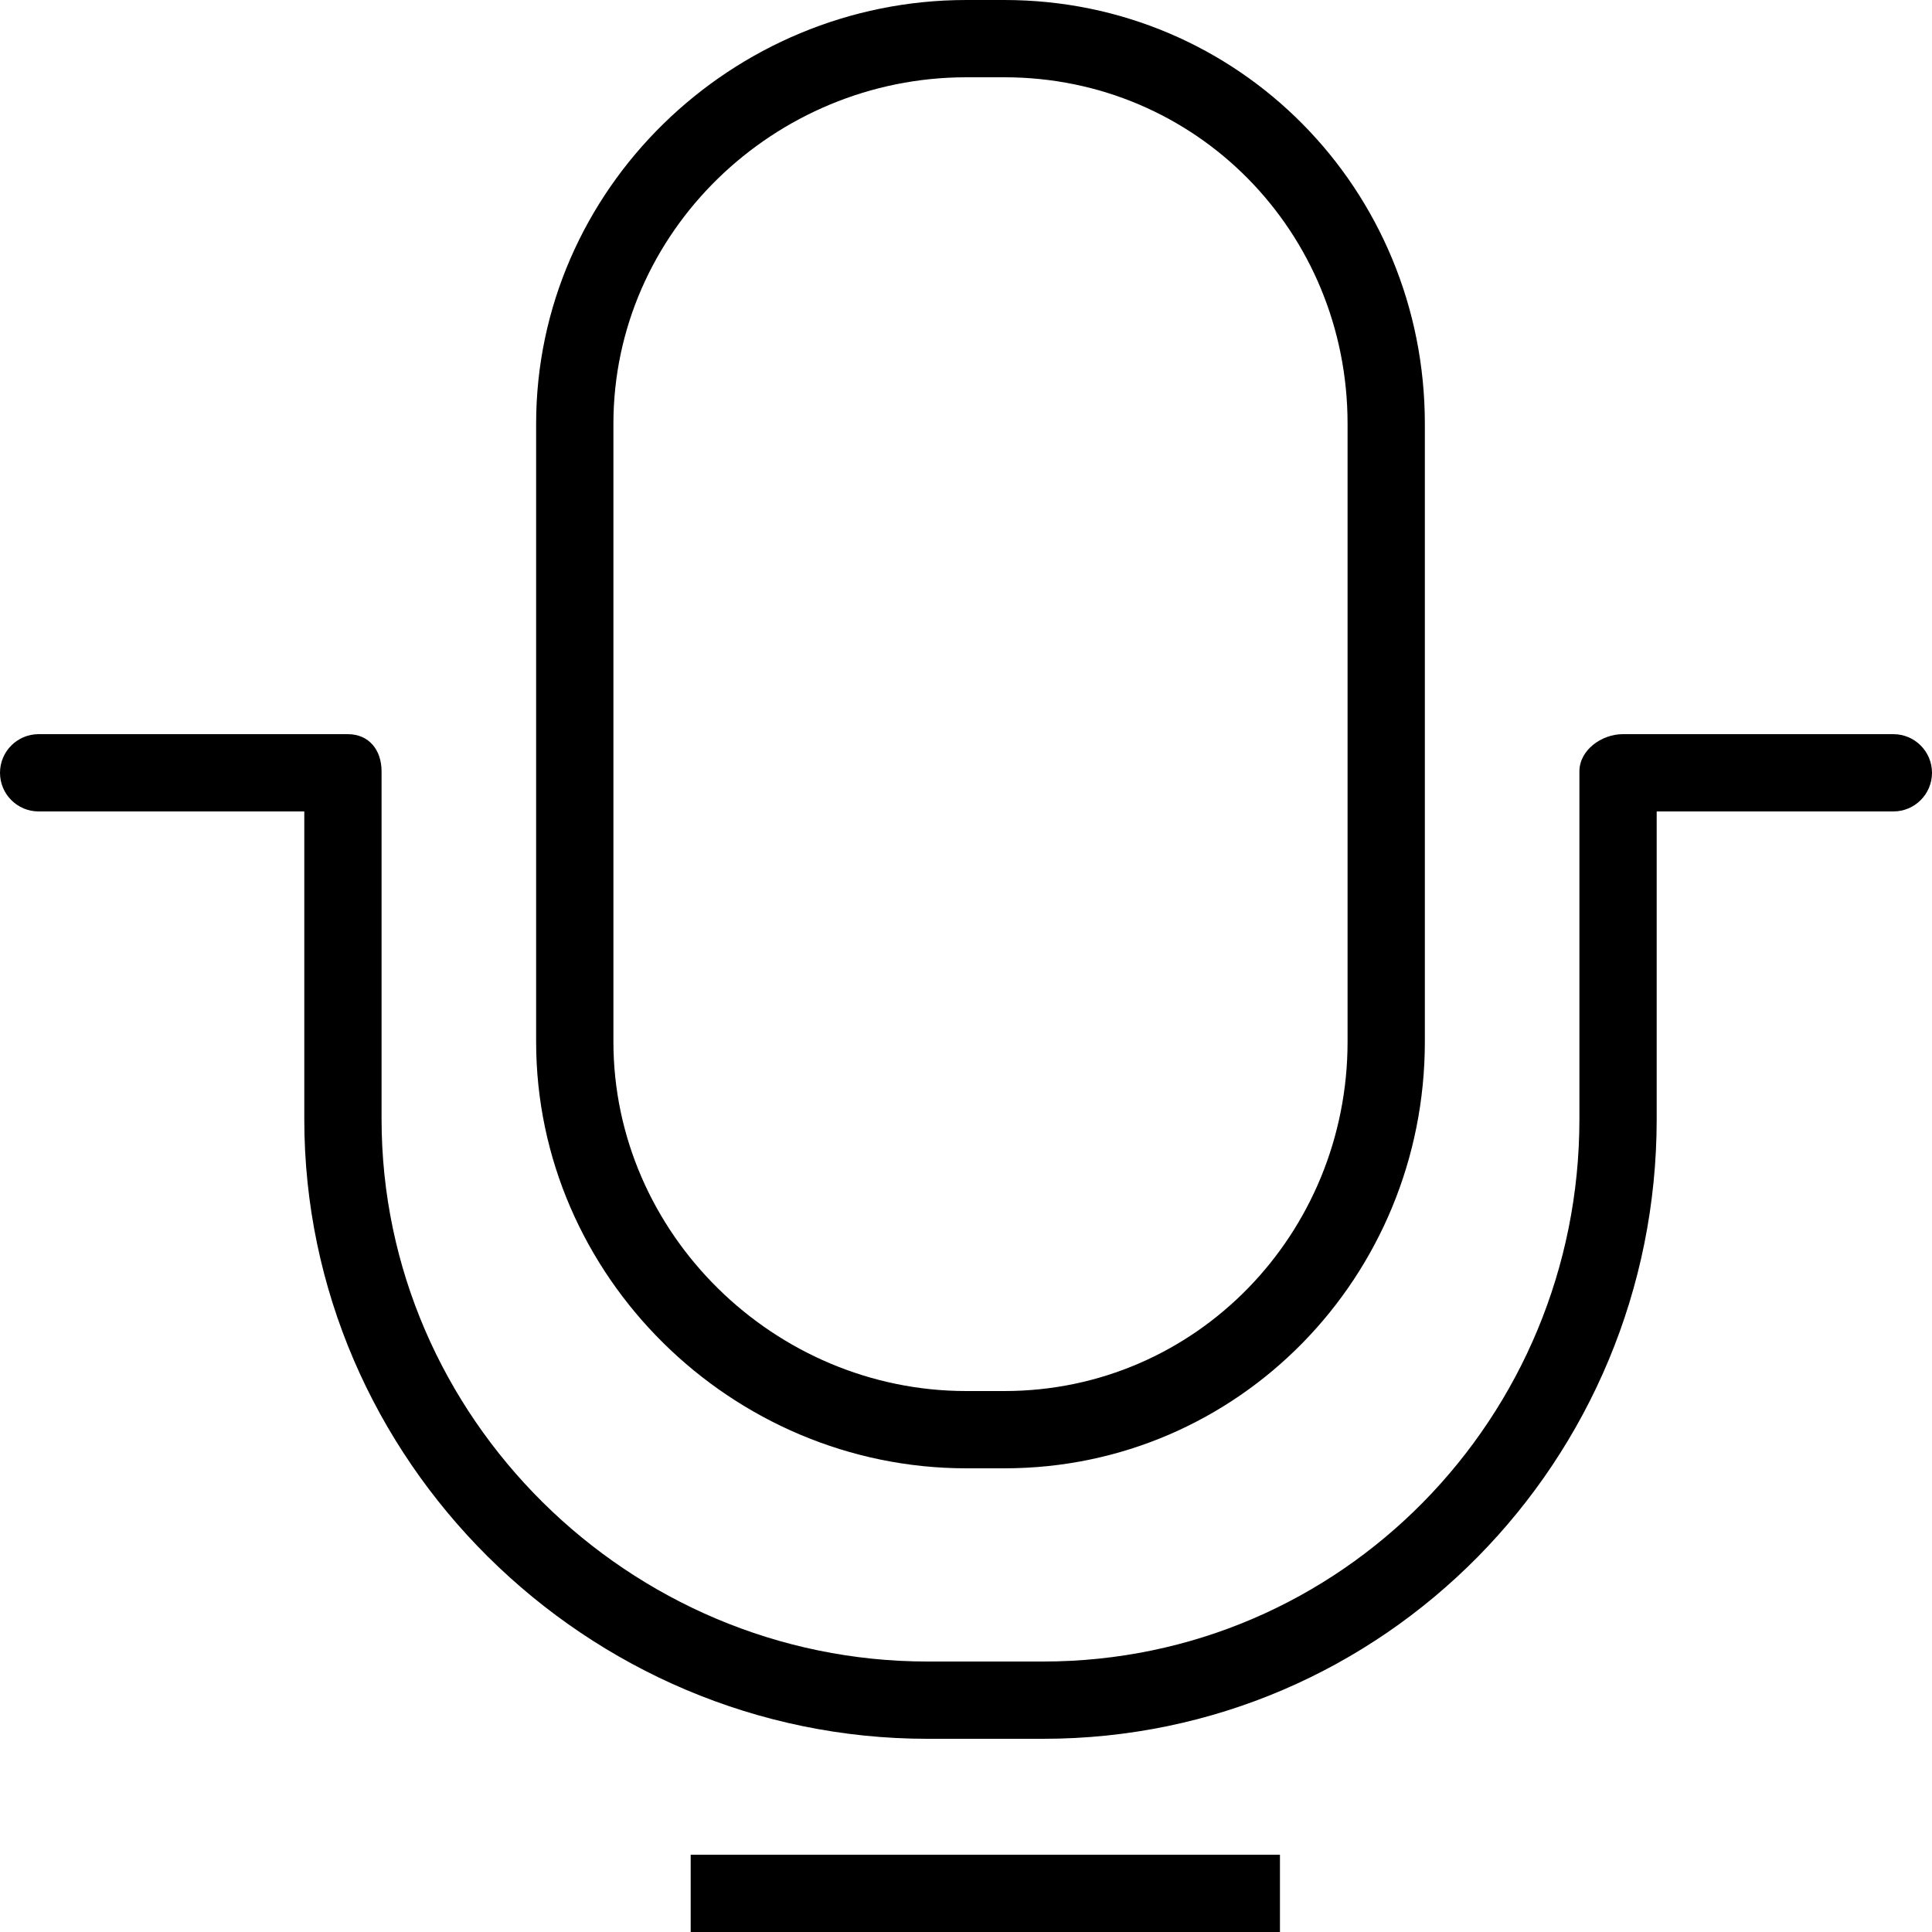 <?xml version="1.0" encoding="iso-8859-1"?>
<!-- Uploaded to: SVG Repo, www.svgrepo.com, Generator: SVG Repo Mixer Tools -->
<svg fill="#000000" version="1.1" id="Layer_1" xmlns="http://www.w3.org/2000/svg" xmlns:xlink="http://www.w3.org/1999/xlink" 
	 viewBox="0 0 512 512" xml:space="preserve">
<g>
	<g>
		<path d="M266.16,0h-10.08c-62.155,0-114,50.185-114,112.315V276.07c0,62.135,51.845,113.05,114,113.05h10.08
			c62.155,0,111.44-50.915,111.44-113.05V112.315C377.6,50.185,328.315,0,266.16,0z M357.12,276.07c0,50.84-40.1,92.57-90.96,92.57
			h-10.08c-50.86,0-93.52-41.73-93.52-92.57V112.315c0-50.84,42.66-91.835,93.52-91.835h10.08c50.86,0,90.96,40.995,90.96,91.835
			V276.07z"/>
	</g>
</g>
<g>
	<g>
		<path d="M501.76,194.56h-71.68c-5.655,0-11.52,4.22-11.52,9.875V296.6c0,79.045-63.045,143.72-142.115,143.72h-30.65
			c-79.07,0-144.675-64.675-144.675-143.72v-92.165c0-5.655-3.305-9.875-8.96-9.875H10.24C4.585,194.56,0,199.145,0,204.8
			s4.585,10.24,10.24,10.24h70.4v81.56c0,90.34,74.795,164.2,165.155,164.2h30.65c90.36,0,162.595-73.86,162.595-164.2v-81.56h62.72
			c5.655,0,10.24-4.585,10.24-10.24S507.415,194.56,501.76,194.56z"/>
	</g>
</g>
<g>
	<g>
		<rect x="183.04" y="491.52" width="156.16" height="20.48"/>
	</g>
</g>
</svg>